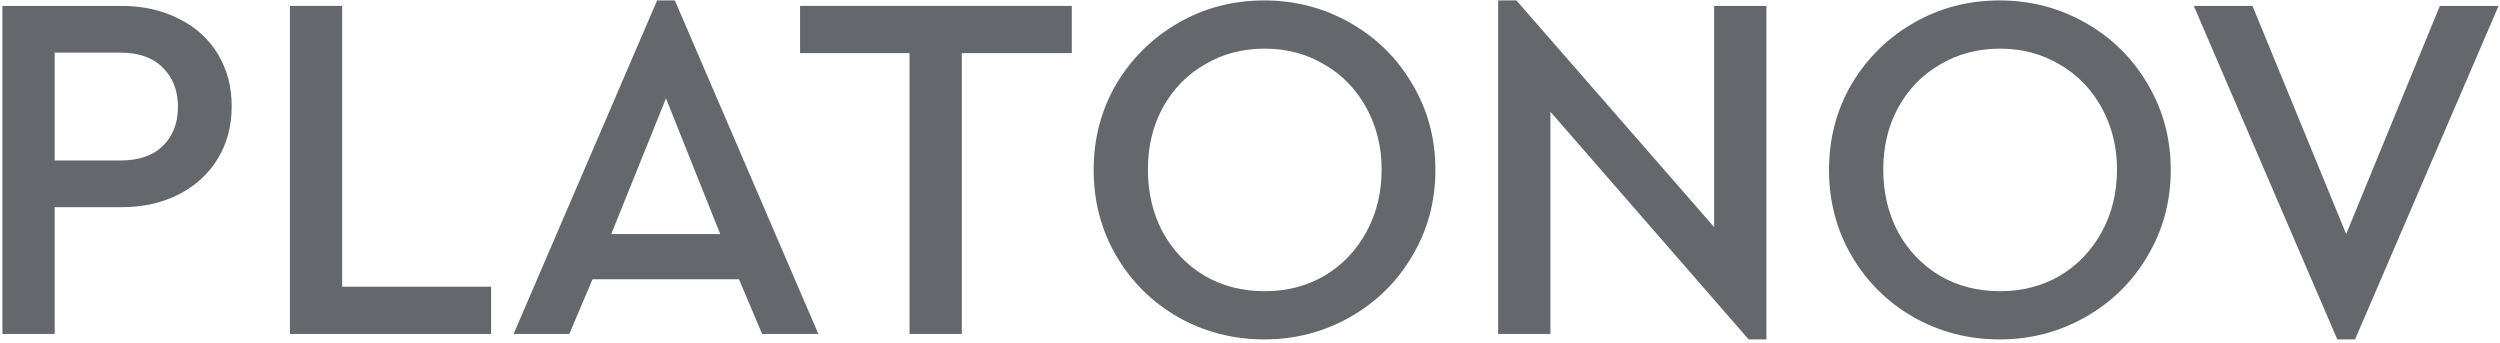 <?xml version="1.0" encoding="UTF-8"?> <svg xmlns="http://www.w3.org/2000/svg" width="649" height="89" viewBox="0 0 649 89" fill="none"><path d="M0.624 1.532H31.476C37.108 1.532 42.101 2.65 46.454 4.886C50.806 7.037 54.177 10.091 56.567 14.048C58.956 18.005 60.151 22.521 60.151 27.596C60.151 32.671 58.956 37.188 56.567 41.145C54.177 45.102 50.806 48.198 46.454 50.435C42.101 52.671 37.108 53.79 31.476 53.79H14.194V86.693H0.624V1.532ZM31.22 41.661C35.999 41.661 39.669 40.413 42.229 37.919C44.875 35.338 46.198 31.94 46.198 27.725C46.198 23.51 44.875 20.112 42.229 17.532C39.669 14.951 35.999 13.661 31.22 13.661H14.194V41.661H31.22Z" fill="#64676B"></path><path d="M75.258 1.532H88.828V74.435H127.488V86.693H75.258V1.532Z" fill="#64676B"></path><path d="M191.835 72.499H153.815L147.798 86.693H133.332L170.585 0.112H175.193L212.446 86.693H197.852L191.835 72.499ZM172.889 25.532L158.679 60.758H186.971L172.889 25.532Z" fill="#64676B"></path><path d="M236.118 13.79H207.698V1.532H278.235V13.79H249.687V86.693H236.118V13.79Z" fill="#64676B"></path><path d="M328.207 88.112C320.099 88.112 312.632 86.177 305.804 82.306C299.062 78.435 293.728 73.145 289.802 66.435C285.876 59.725 283.914 52.284 283.914 44.112C283.914 35.94 285.876 28.499 289.802 21.79C293.813 15.08 299.19 9.79 305.932 5.919C312.674 2.048 320.099 0.112 328.207 0.112C336.229 0.112 343.654 2.048 350.482 5.919C357.309 9.79 362.686 15.08 366.612 21.79C370.623 28.499 372.628 35.94 372.628 44.112C372.628 52.284 370.623 59.725 366.612 66.435C362.686 73.145 357.309 78.435 350.482 82.306C343.654 86.177 336.229 88.112 328.207 88.112ZM328.335 75.596C334.053 75.596 339.216 74.263 343.825 71.596C348.433 68.844 352.061 65.058 354.706 60.241C357.352 55.424 358.675 50.005 358.675 43.983C358.675 38.134 357.352 32.8 354.706 27.983C352.061 23.166 348.433 19.424 343.825 16.758C339.216 14.005 334.053 12.628 328.335 12.628C322.532 12.628 317.326 14.005 312.717 16.758C308.109 19.424 304.481 23.166 301.836 27.983C299.275 32.715 297.995 38.048 297.995 43.983C297.995 50.005 299.275 55.424 301.836 60.241C304.481 65.058 308.109 68.844 312.717 71.596C317.326 74.263 322.532 75.596 328.335 75.596Z" fill="#64676B"></path><path d="M458.562 1.532V88.112H453.953L402.491 29.015V86.693H388.921V0.112H393.658L444.992 58.951V1.532H458.562Z" fill="#64676B"></path><path d="M519.105 88.112C510.998 88.112 503.53 86.177 496.703 82.306C489.96 78.435 484.626 73.145 480.701 66.435C476.775 59.725 474.812 52.284 474.812 44.112C474.812 35.94 476.775 28.499 480.701 21.79C484.712 15.08 490.088 9.79 496.831 5.919C503.573 2.048 510.998 0.112 519.105 0.112C527.128 0.112 534.552 2.048 541.38 5.919C548.207 9.79 553.584 15.08 557.51 21.79C561.521 28.499 563.527 35.94 563.527 44.112C563.527 52.284 561.521 59.725 557.51 66.435C553.584 73.145 548.207 78.435 541.38 82.306C534.552 86.177 527.128 88.112 519.105 88.112ZM519.233 75.596C524.951 75.596 530.115 74.263 534.723 71.596C539.332 68.844 542.959 65.058 545.604 60.241C548.25 55.424 549.573 50.005 549.573 43.983C549.573 38.134 548.25 32.8 545.604 27.983C542.959 23.166 539.332 19.424 534.723 16.758C530.115 14.005 524.951 12.628 519.233 12.628C513.43 12.628 508.224 14.005 503.615 16.758C499.007 19.424 495.38 23.166 492.734 27.983C490.174 32.715 488.894 38.048 488.894 43.983C488.894 50.005 490.174 55.424 492.734 60.241C495.38 65.058 499.007 68.844 503.615 71.596C508.224 74.263 513.43 75.596 519.233 75.596Z" fill="#64676B"></path><path d="M648.624 1.532L611.371 88.112H606.763L569.51 1.532H584.744L609.067 60.758L633.39 1.532H648.624Z" fill="#64676B"></path></svg> 